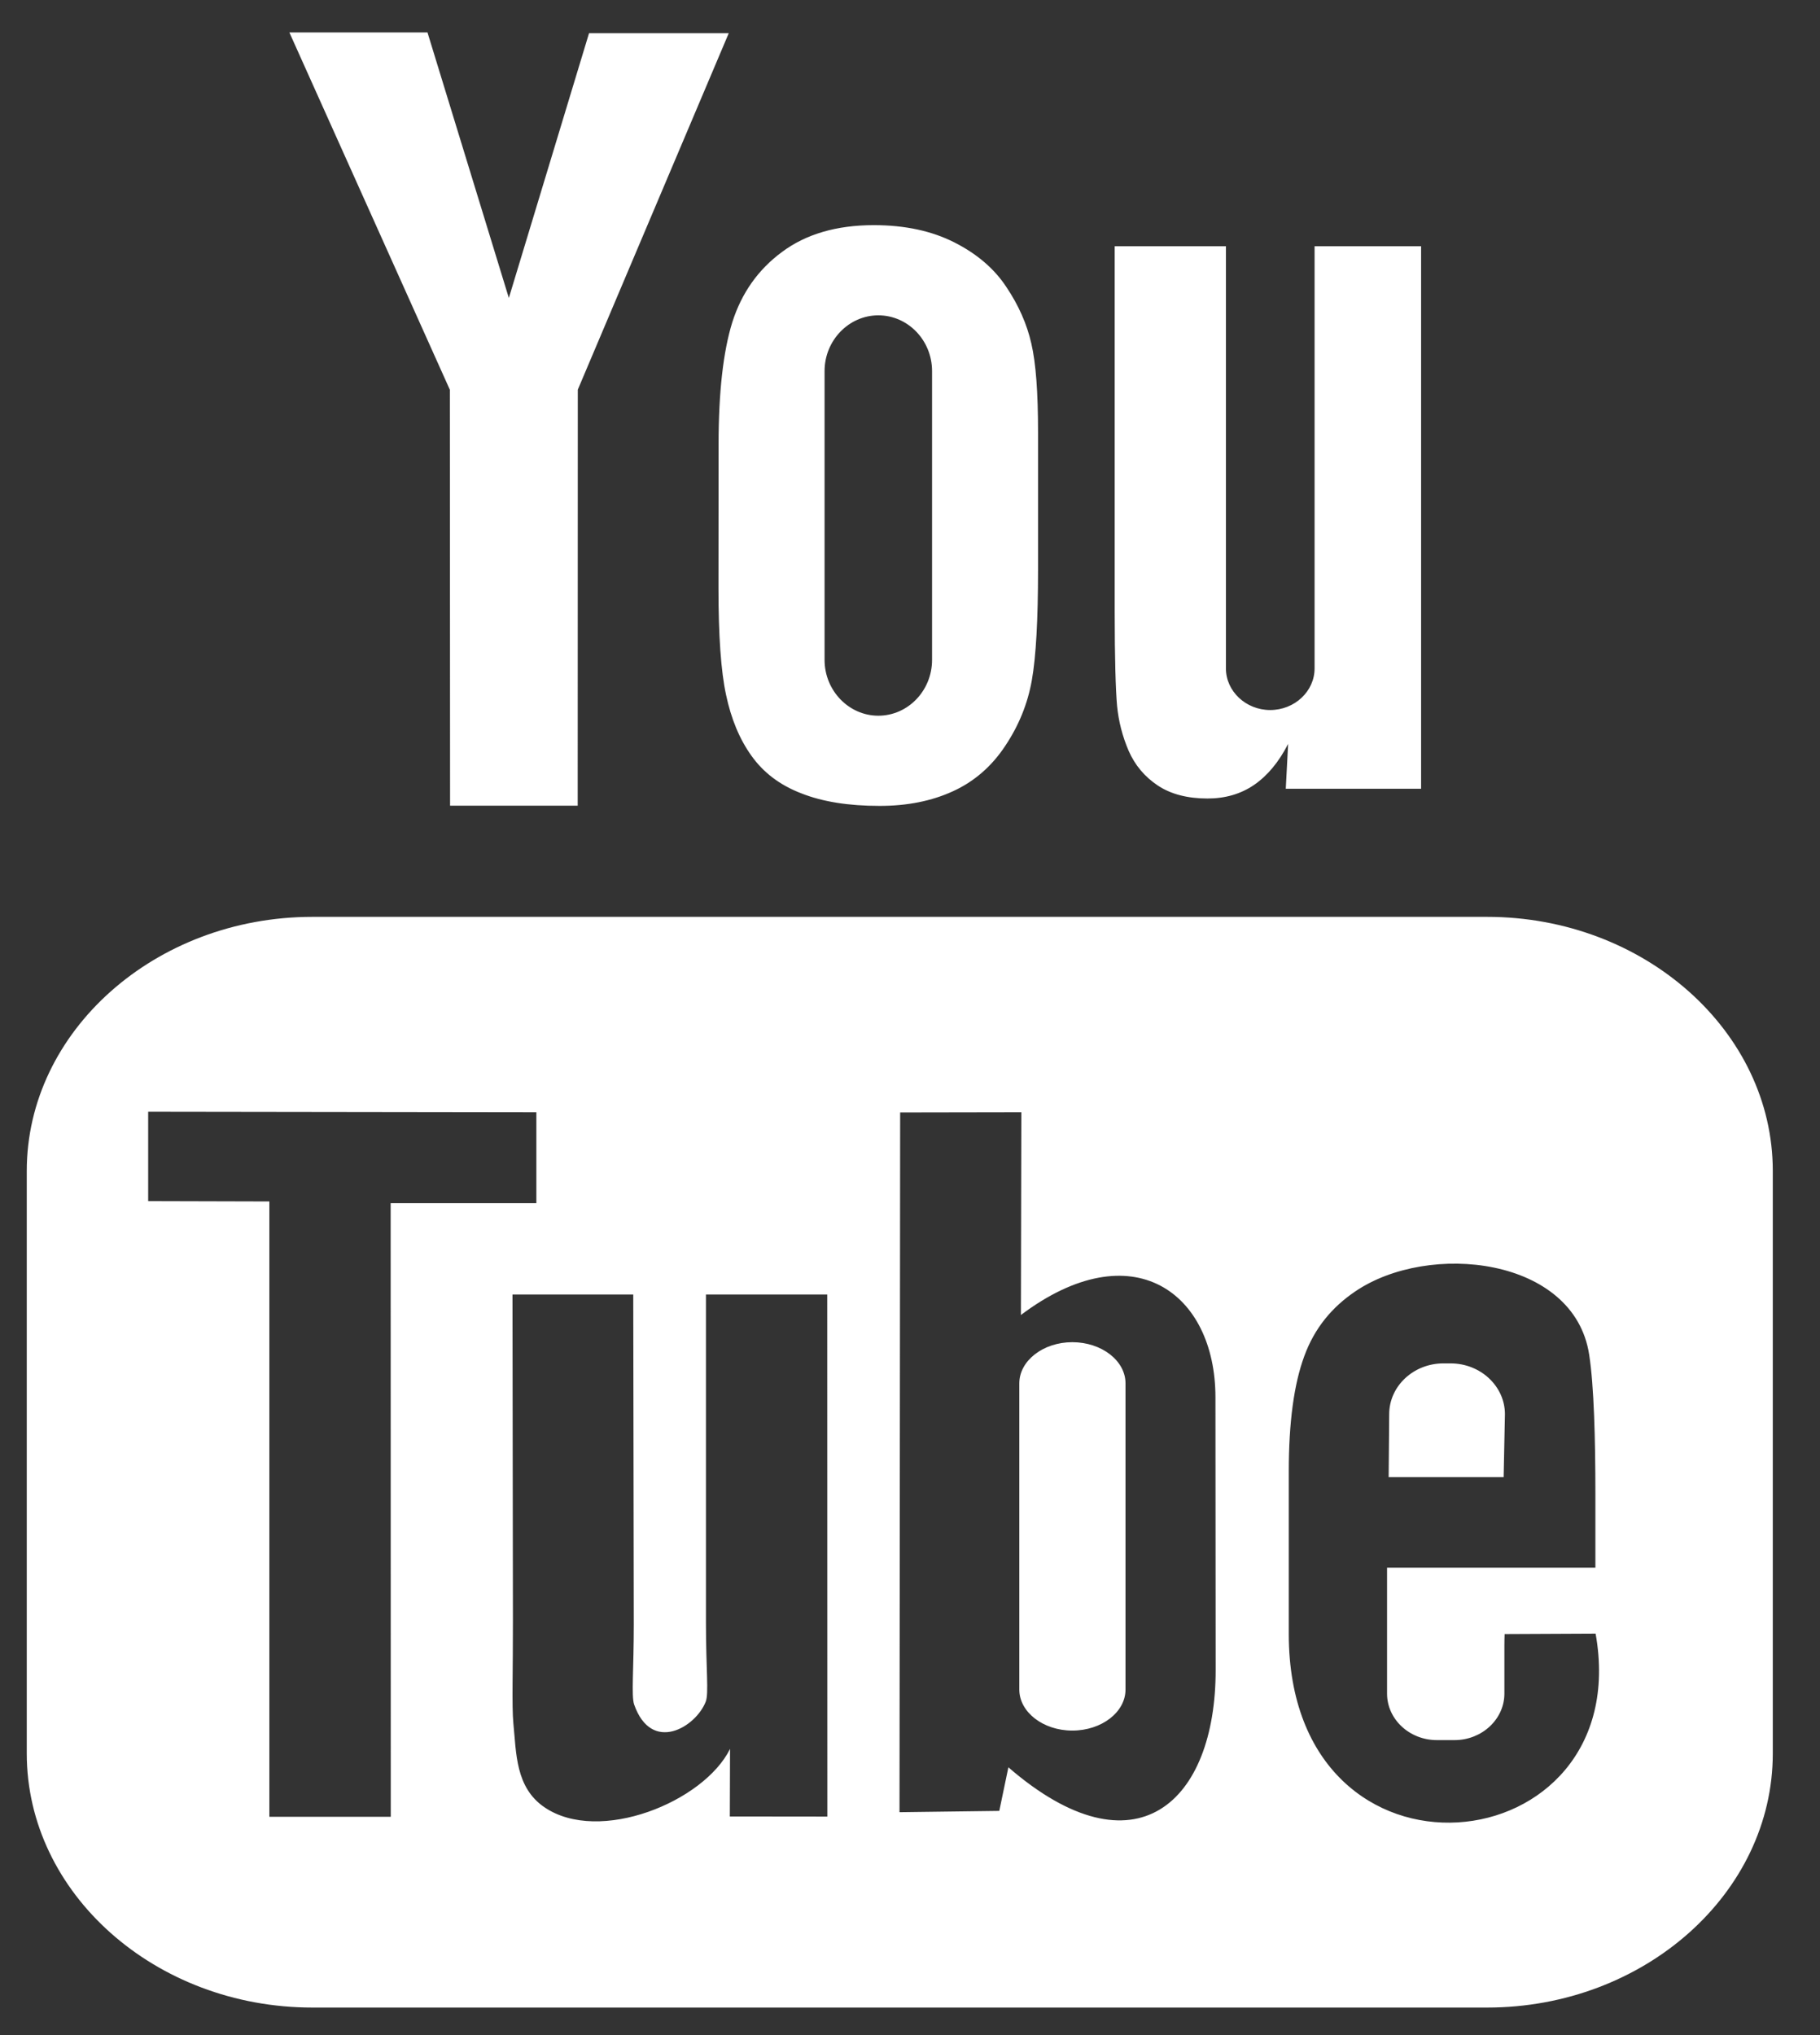 <svg width="17" height="19" viewBox="0 0 17 19" fill="none" xmlns="http://www.w3.org/2000/svg">
<rect x="0" y="0" width="17" height="19" fill="#333333" stroke="none"/>
<g id="youtube copy">
<path id="youtube" fill-rule="evenodd" clip-rule="evenodd" d="M14.904 15.252L14.054 15.256C14.053 15.288 14.052 15.325 14.052 15.364V15.812C14.052 16.051 13.842 16.246 13.587 16.246H13.421C13.165 16.246 12.956 16.051 12.956 15.812V15.762V15.27V14.636H14.902V13.945C14.902 13.441 14.889 12.936 14.844 12.648C14.705 11.735 13.345 11.59 12.659 12.057C12.443 12.203 12.279 12.398 12.183 12.661C12.086 12.923 12.038 13.282 12.038 13.737V15.256C12.039 17.779 15.292 17.423 14.904 15.252ZM11.355 15.589L11.353 13.043C11.352 12.073 10.581 11.492 9.536 12.277L9.54 10.384L8.408 10.386L8.402 16.919L9.334 16.907L9.419 16.5C10.609 17.529 11.357 16.824 11.355 15.589ZM7.728 16.96L7.727 12.086H6.594V15.145C6.594 15.588 6.622 15.809 6.592 15.887C6.5 16.125 6.085 16.376 5.923 15.913C5.896 15.832 5.92 15.587 5.92 15.166L5.915 12.086H4.787L4.791 15.118C4.792 15.583 4.78 15.929 4.795 16.087C4.823 16.365 4.813 16.689 5.087 16.874C5.597 17.22 6.575 16.823 6.819 16.328L6.817 16.959L7.728 16.96ZM3.65 16.962L3.649 11.233L5.01 11.233V10.384L1.384 10.379V11.214L2.516 11.217V16.962H3.65ZM16.559 10.932V16.371C16.559 17.676 15.358 18.743 13.891 18.743H2.918C1.45 18.743 0.25 17.676 0.25 16.371V10.932C0.25 9.628 1.45 8.56 2.918 8.56H13.891C15.358 8.56 16.559 9.628 16.559 10.932ZM10.016 12.531C9.744 12.531 9.521 12.704 9.521 12.915V15.774C9.521 15.985 9.744 16.157 10.016 16.157C10.29 16.157 10.513 15.985 10.513 15.774V12.915C10.513 12.704 10.29 12.531 10.016 12.531ZM4.204 7.522H5.396L5.397 3.638L6.807 0.31H5.502L4.753 2.782L3.993 0.303H2.703L4.202 3.639L4.204 7.522ZM7.702 6.161C7.702 6.448 7.929 6.682 8.204 6.682C8.481 6.682 8.706 6.448 8.706 6.161V3.464C8.706 3.178 8.481 2.944 8.204 2.944C7.929 2.944 7.702 3.178 7.702 3.464V6.161ZM6.712 4.149C6.712 3.663 6.755 3.283 6.84 3.009C6.927 2.736 7.081 2.517 7.305 2.352C7.528 2.186 7.814 2.102 8.162 2.102C8.454 2.102 8.705 2.157 8.914 2.263C9.124 2.369 9.287 2.508 9.399 2.678C9.514 2.849 9.592 3.025 9.633 3.206C9.676 3.388 9.696 3.664 9.696 4.035V5.316C9.696 5.786 9.677 6.131 9.638 6.351C9.599 6.571 9.516 6.775 9.388 6.966C9.262 7.156 9.099 7.297 8.902 7.387C8.702 7.479 8.474 7.524 8.216 7.524C7.928 7.524 7.685 7.486 7.485 7.407C7.284 7.33 7.13 7.212 7.019 7.056C6.907 6.9 6.829 6.71 6.782 6.488C6.734 6.267 6.711 5.934 6.711 5.49L6.712 4.149ZM14.057 13.203C14.057 12.942 13.829 12.729 13.55 12.729H13.482C13.203 12.729 12.976 12.942 12.976 13.203L12.971 13.791H14.045L14.057 13.203ZM10.434 6.588C10.421 6.44 10.412 6.15 10.412 5.715V2.299H11.451V6.241C11.451 6.454 11.638 6.629 11.864 6.629C12.093 6.629 12.279 6.454 12.279 6.241V2.299H13.274V7.364H12.01L12.032 6.945C11.945 7.115 11.839 7.242 11.714 7.328C11.588 7.414 11.443 7.455 11.279 7.455C11.093 7.455 10.937 7.415 10.815 7.334C10.692 7.252 10.601 7.144 10.542 7.009C10.484 6.874 10.448 6.733 10.434 6.588Z" fill="white"/>
</g>
</svg>
